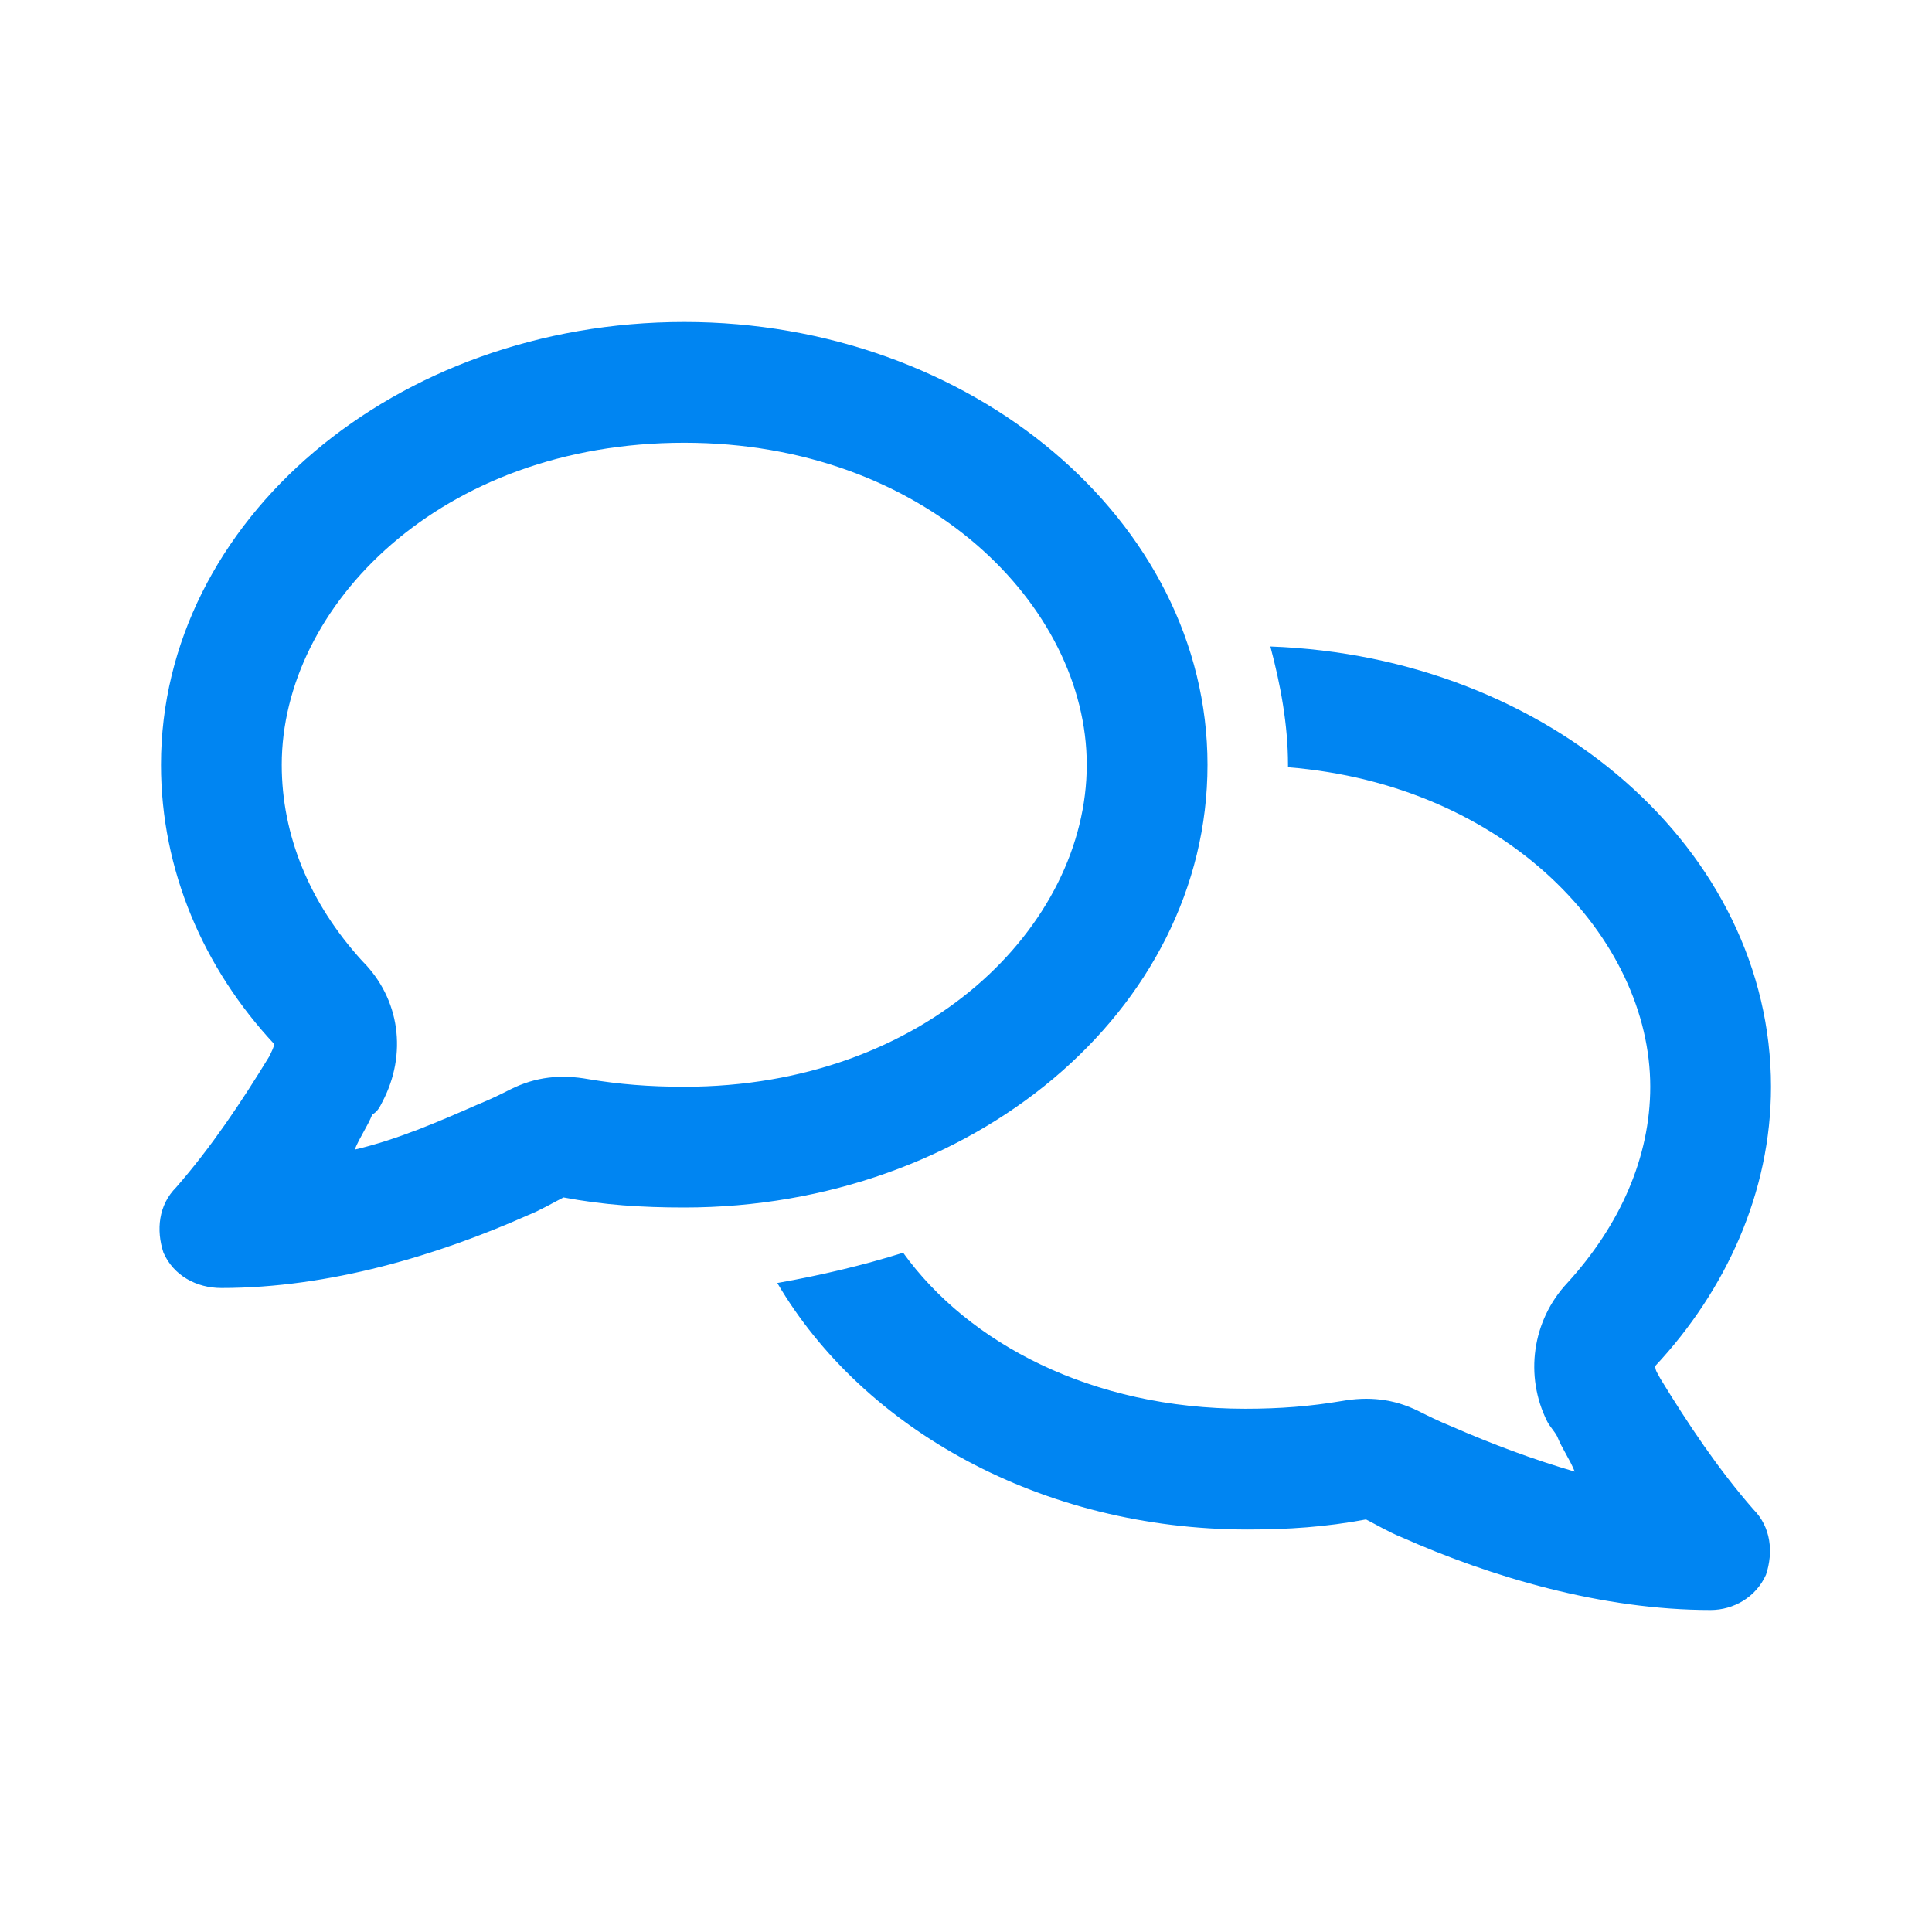 <svg width="24" height="24" viewBox="0 0 24 24" fill="none" xmlns="http://www.w3.org/2000/svg">
<path d="M4.75 13.688C4.719 13.75 4.688 13.812 4.625 13.844C4.562 14 4.469 14.125 4.406 14.281C4.938 14.156 5.438 13.938 5.938 13.719C6.094 13.656 6.219 13.594 6.344 13.531C6.656 13.375 6.969 13.344 7.312 13.406C7.688 13.469 8.062 13.5 8.5 13.5C11.5 13.5 13.5 11.5 13.5 9.5C13.5 7.531 11.5 5.5 8.5 5.5C5.469 5.5 3.5 7.531 3.5 9.5C3.5 10.375 3.844 11.219 4.5 11.938C4.969 12.406 5.062 13.094 4.75 13.688ZM2 9.5C2 6.469 4.906 4 8.5 4C12.062 4 15 6.469 15 9.5C15 12.562 12.062 15 8.5 15C7.969 15 7.5 14.969 7 14.875C6.875 14.938 6.719 15.031 6.562 15.094C5.438 15.594 4.094 16 2.75 16C2.438 16 2.156 15.844 2.031 15.562C1.938 15.281 1.969 14.969 2.188 14.75C2.625 14.25 3 13.688 3.344 13.125C3.375 13.062 3.406 13 3.406 12.969C2.531 12.031 2 10.812 2 9.5ZM15.5 19C12.938 19 10.719 17.75 9.656 15.938C10.188 15.844 10.719 15.719 11.219 15.562C12.031 16.688 13.562 17.5 15.469 17.5C15.906 17.5 16.281 17.469 16.656 17.406C17 17.344 17.312 17.375 17.625 17.531C17.75 17.594 17.875 17.656 18.031 17.719C18.531 17.938 19.031 18.125 19.562 18.281C19.5 18.125 19.406 18 19.344 17.844C19.312 17.781 19.25 17.719 19.219 17.656C18.938 17.094 19.031 16.406 19.469 15.938C20.125 15.219 20.5 14.375 20.5 13.5C20.5 11.656 18.719 9.75 16 9.531V9.5C16 9 15.906 8.5 15.781 8.031C19.25 8.156 22 10.562 22 13.5C22 14.812 21.438 16.031 20.562 16.969C20.562 17.031 20.594 17.062 20.625 17.125C20.969 17.688 21.344 18.25 21.781 18.75C22 18.969 22.031 19.281 21.938 19.562C21.812 19.844 21.531 20 21.25 20C19.906 20 18.531 19.594 17.406 19.094C17.25 19.031 17.094 18.938 16.969 18.875C16.469 18.969 16 19 15.5 19Z" fill="#0085F2"/>
</svg>

